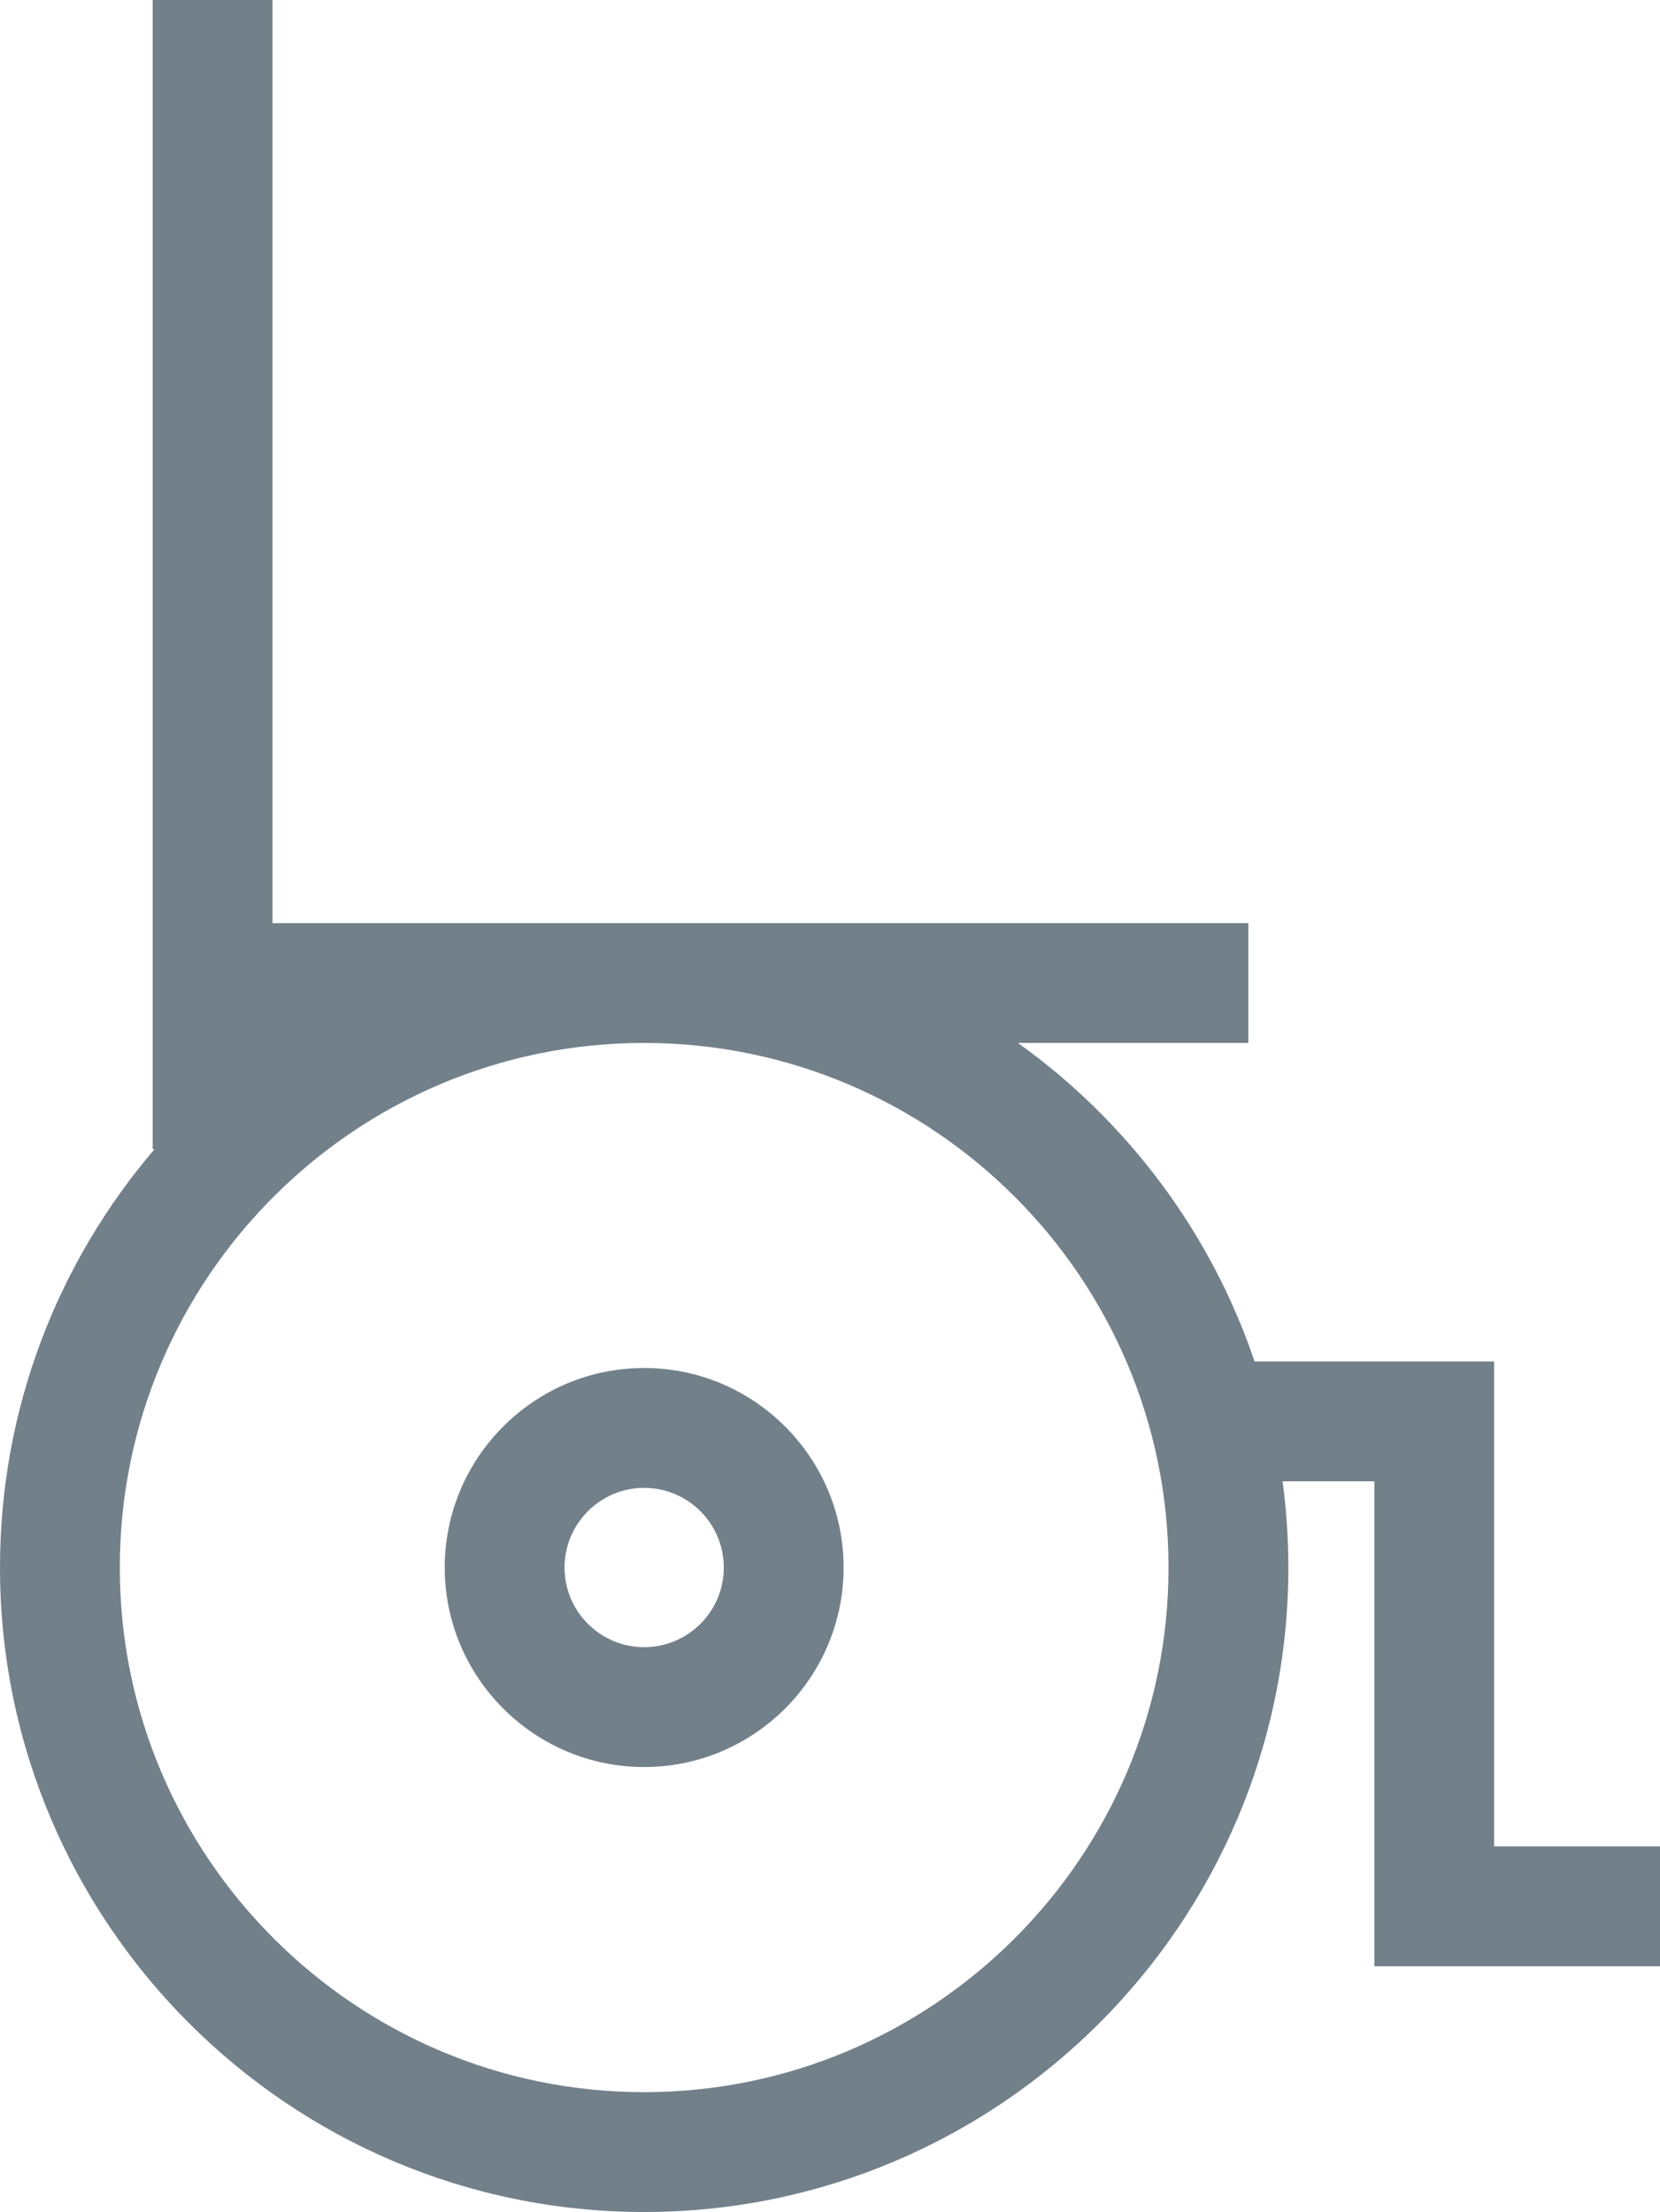 <?xml version="1.0" encoding="utf-8"?>
<!-- Generator: Adobe Illustrator 23.0.4, SVG Export Plug-In . SVG Version: 6.00 Build 0)  -->
<svg version="1.1" id="Layer_1" xmlns="http://www.w3.org/2000/svg" xmlns:xlink="http://www.w3.org/1999/xlink" x="0px" y="0px"
	 viewBox="0 0 27.714 36.915" style="enable-background:new 0 0 27.714 36.915;" xml:space="preserve">
<style type="text/css">
	.st0{fill:#72808A;}
</style>
<g>
	<g>
		<path class="st0" d="M10.754,36.915C4.824,36.915,0,32.09,0,26.16
			c0-2.663,0.973-5.103,2.581-6.983H2.549V0h2v15.405h16.292v2h-3.847
			c1.82,1.301,3.22,3.156,3.951,5.316h4v8.092h2.769v2h-4.769v-8.092h-1.532
			c0.063,0.471,0.096,0.951,0.096,1.439C21.509,32.09,16.685,36.915,10.754,36.915
			z M10.754,17.405C5.927,17.405,2,21.333,2,26.16s3.927,8.755,8.754,8.755
			s8.755-3.927,8.755-8.755S15.581,17.405,10.754,17.405z M10.754,29.489
			c-1.836,0-3.329-1.494-3.329-3.329c0-1.836,1.493-3.33,3.329-3.33
			s3.33,1.494,3.33,3.33C14.084,27.996,12.59,29.489,10.754,29.489z
			 M10.754,24.83c-0.732,0-1.329,0.597-1.329,1.33
			c0,0.733,0.597,1.329,1.329,1.329c0.733,0,1.33-0.596,1.33-1.329
			C12.084,25.427,11.487,24.83,10.754,24.83z"/>
	</g>
</g>
</svg>
